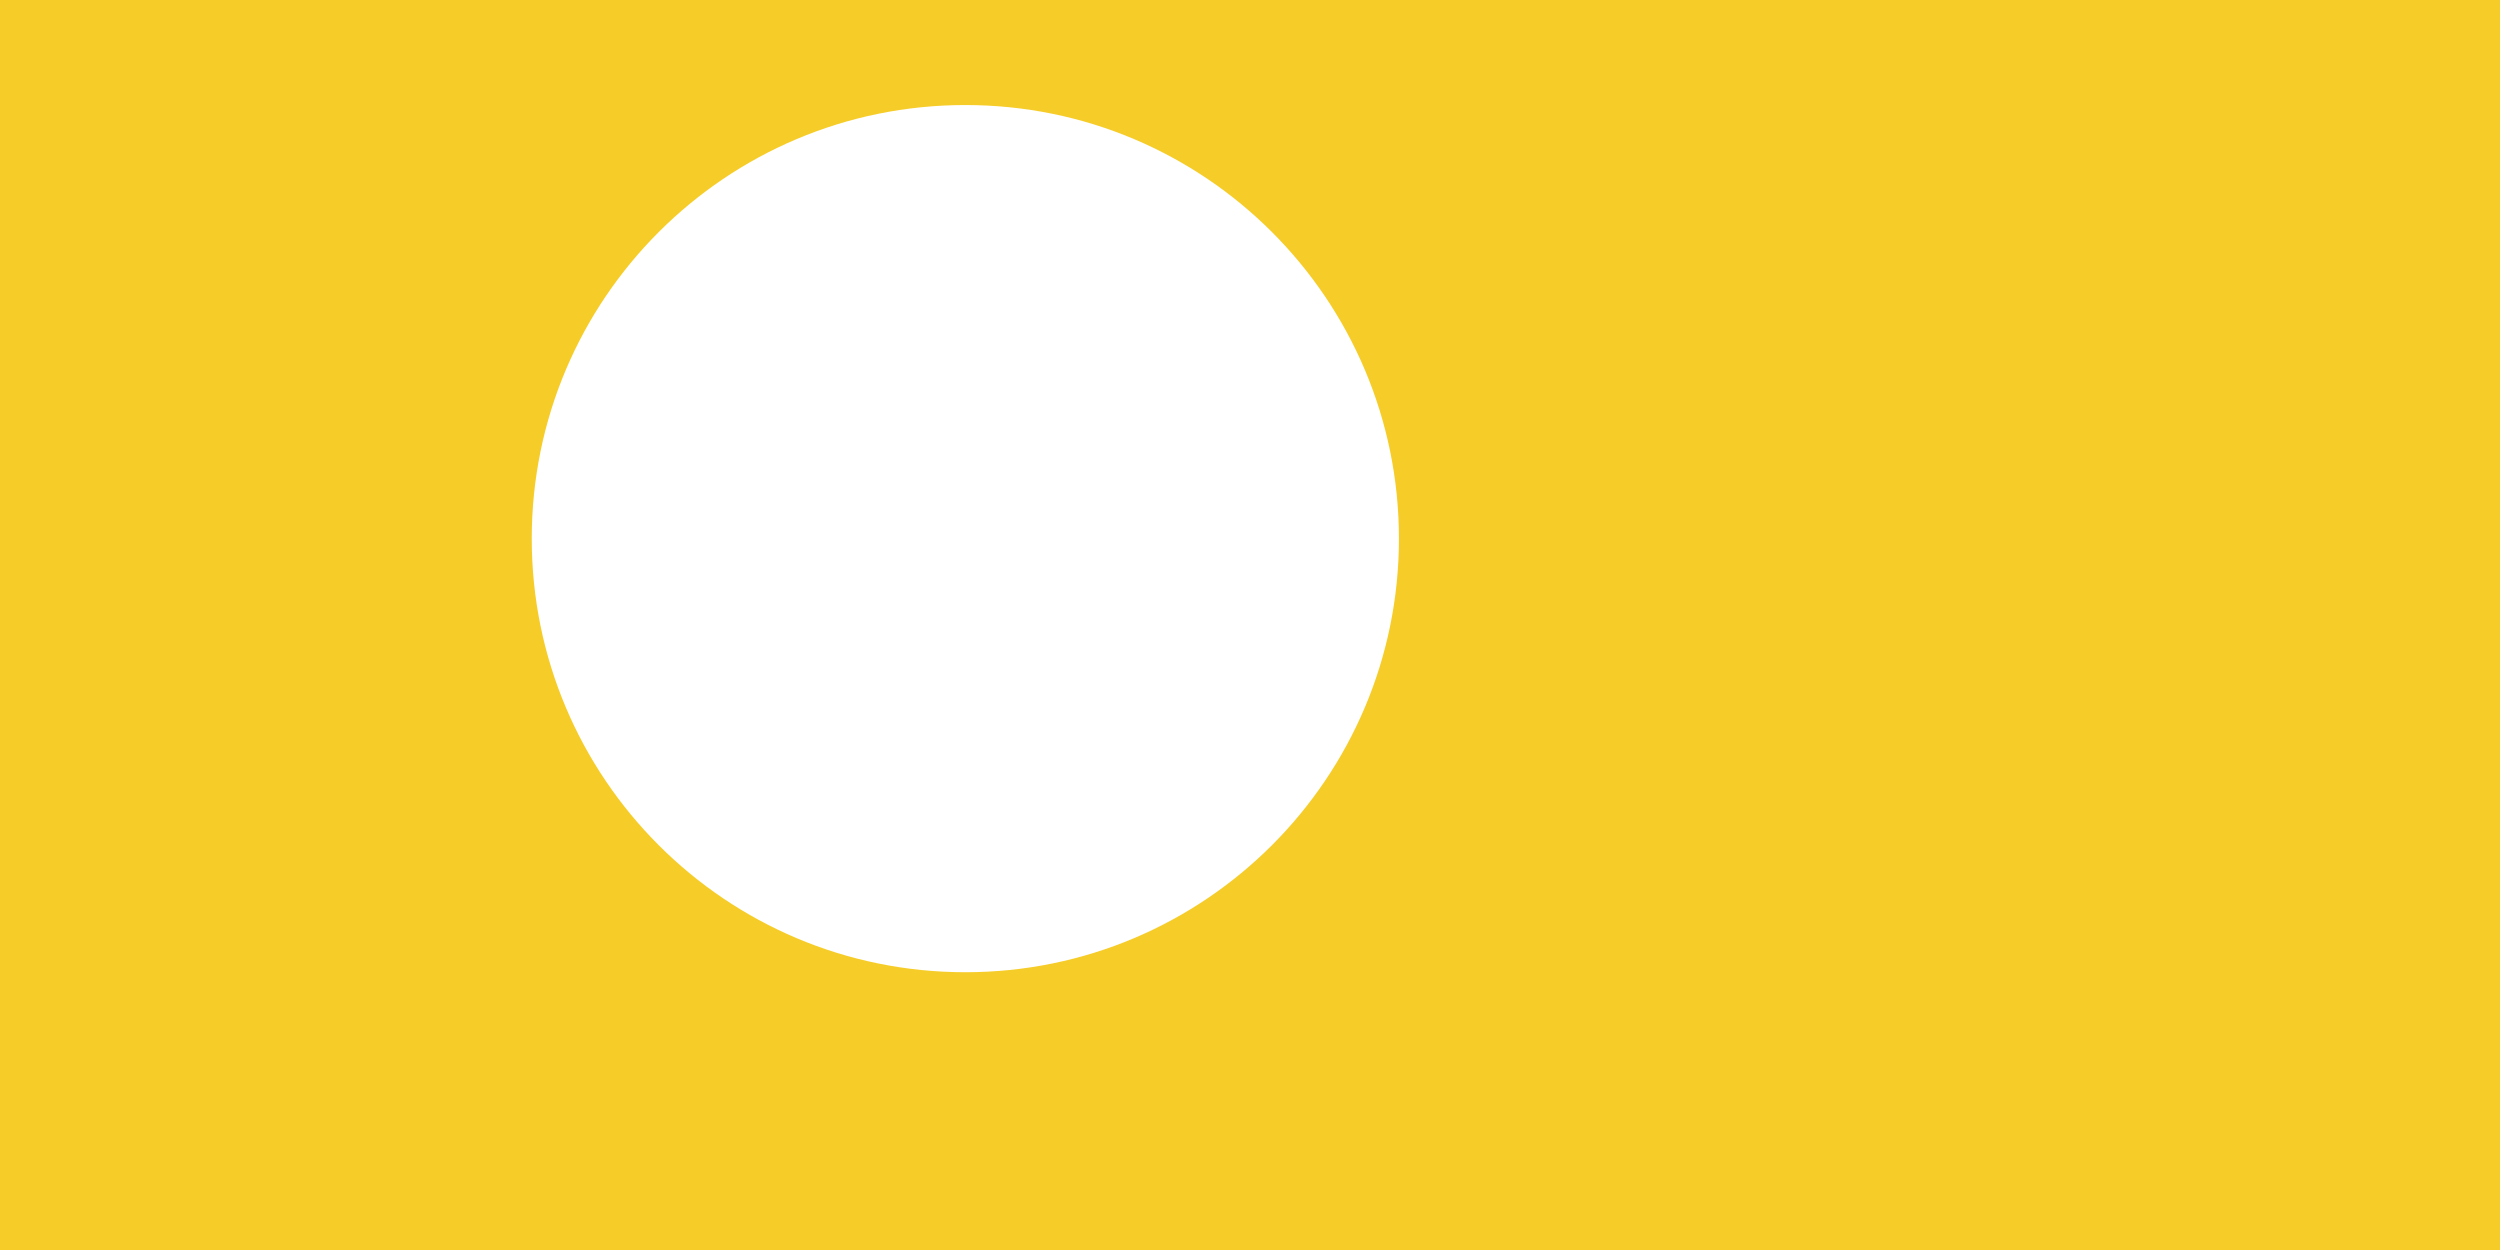 <?xml version="1.0" encoding="UTF-8"?>
<svg id="Ebene_2" data-name="Ebene 2" xmlns="http://www.w3.org/2000/svg" viewBox="0 0 1920 960">
  <defs>
    <style>
      .cls-1 {
        fill: #f6cc28;
      }
    </style>
  </defs>
  <g id="Ebene_2-2" data-name="Ebene 2">
    <g id="Ebene_1-2" data-name="Ebene 1-2">
      <path class="cls-1" d="M0,0v960h1920V0H0ZM741.38,746.67c-183.91,0-333-149.09-333-333S557.47,80.67,741.38,80.67s333,149.09,333,333-149.09,333-333,333h0Z"/>
    </g>
  </g>
</svg>